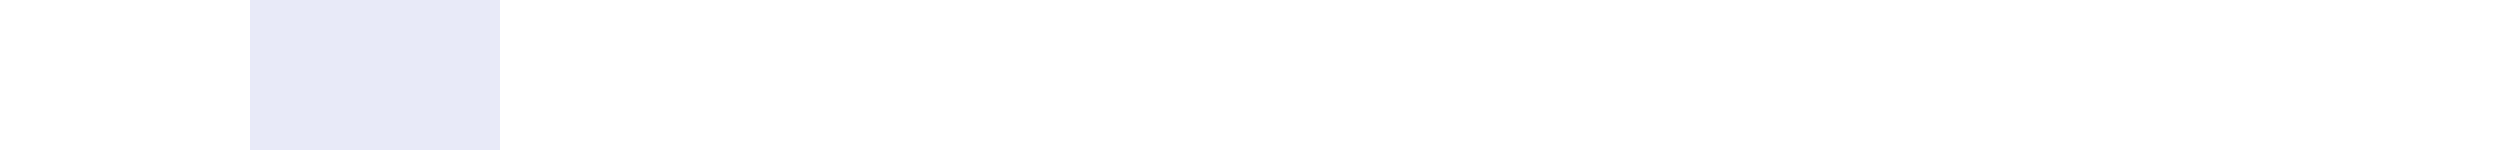 <?xml version="1.0" encoding="UTF-8" standalone="no"?>
<svg xmlns:xlink="http://www.w3.org/1999/xlink" height="12.0px" width="200.0px" xmlns="http://www.w3.org/2000/svg">
  <rect width="100%" height="100%" fill="#333333" stroke="none"/>
  <g transform="matrix(1.0, 0.0, 0.0, 1.0, 0.0, 0.0)">
    <path d="M40.0 0.0 L200.0 0.0 200.0 12.0 40.0 12.0 40.0 0.0 M20.0 12.0 L0.0 12.0 0.0 0.0 20.0 0.0 20.0 12.0" fill="#ffffff" fill-rule="evenodd" stroke="none"/>
    <path d="M40.0 12.0 L20.0 12.0 20.0 0.0 40.0 0.0 40.0 12.0" fill="#e8eaf8" fill-rule="evenodd" stroke="none"/>
  </g>
</svg>

